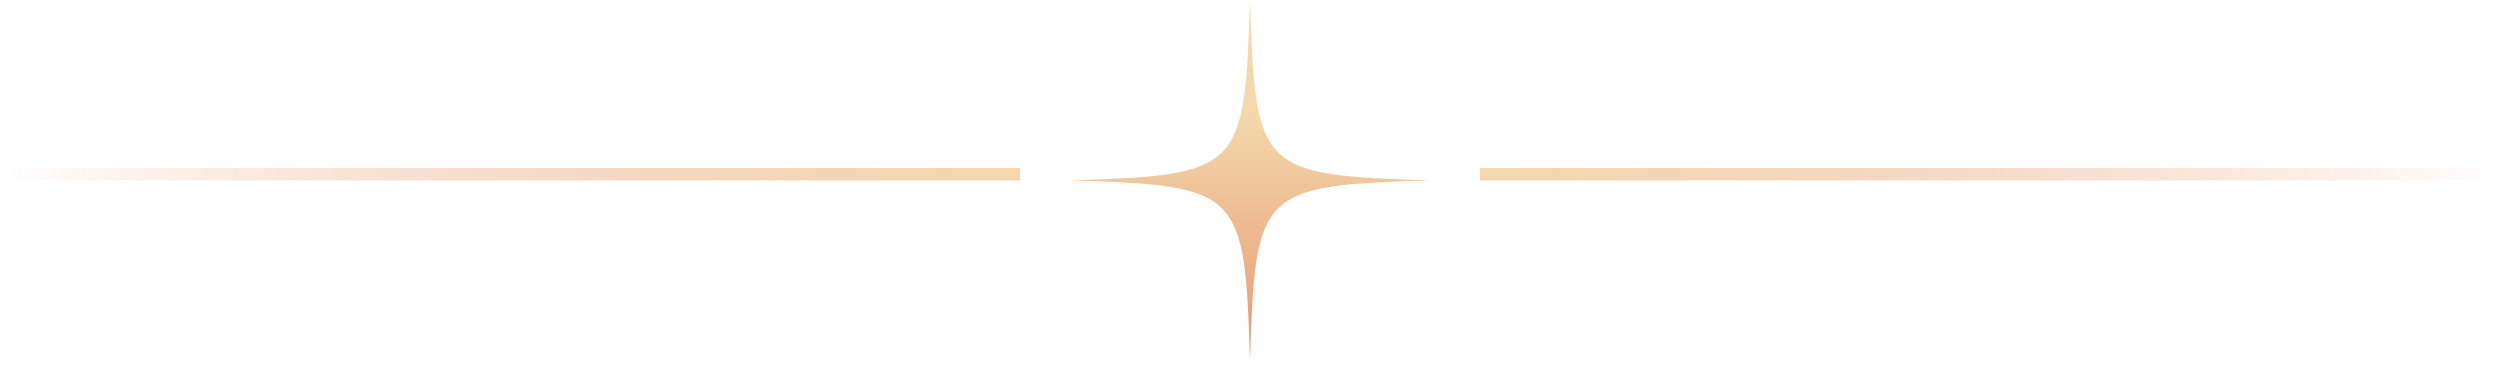 <svg xmlns="http://www.w3.org/2000/svg" width="232" height="34" viewBox="0 0 232 34" fill="none"><line y1="-0.577" x2="94.664" y2="-0.577" transform="matrix(-1 8.74228e-08 8.74228e-08 1 94.664 16.739)" stroke="url(#paint0_linear_208_45)" stroke-width="1.154"></line><path d="M132.719 16.739C116.88 17.226 116.486 17.62 116 33.479C115.514 17.62 115.12 17.226 99.281 16.739C115.12 16.253 115.514 15.858 116 0C116.486 15.858 116.88 16.253 132.719 16.739Z" fill="url(#paint1_linear_208_45)"></path><line x1="137.336" y1="16.162" x2="232" y2="16.162" stroke="url(#paint2_linear_208_45)" stroke-width="1.154"></line><defs><linearGradient id="paint0_linear_208_45" x1="0" y1="0.5" x2="94.664" y2="0.5" gradientUnits="userSpaceOnUse"><stop stop-color="#F4D8AC"></stop><stop offset="1" stop-color="#E69875" stop-opacity="0"></stop></linearGradient><linearGradient id="paint1_linear_208_45" x1="116" y1="0" x2="116" y2="33.479" gradientUnits="userSpaceOnUse"><stop offset="0.306" stop-color="#F4D8AC"></stop><stop offset="1" stop-color="#E69875"></stop></linearGradient><linearGradient id="paint2_linear_208_45" x1="137.336" y1="17.239" x2="232" y2="17.239" gradientUnits="userSpaceOnUse"><stop stop-color="#F4D8AC"></stop><stop offset="1" stop-color="#E69875" stop-opacity="0"></stop></linearGradient></defs></svg>